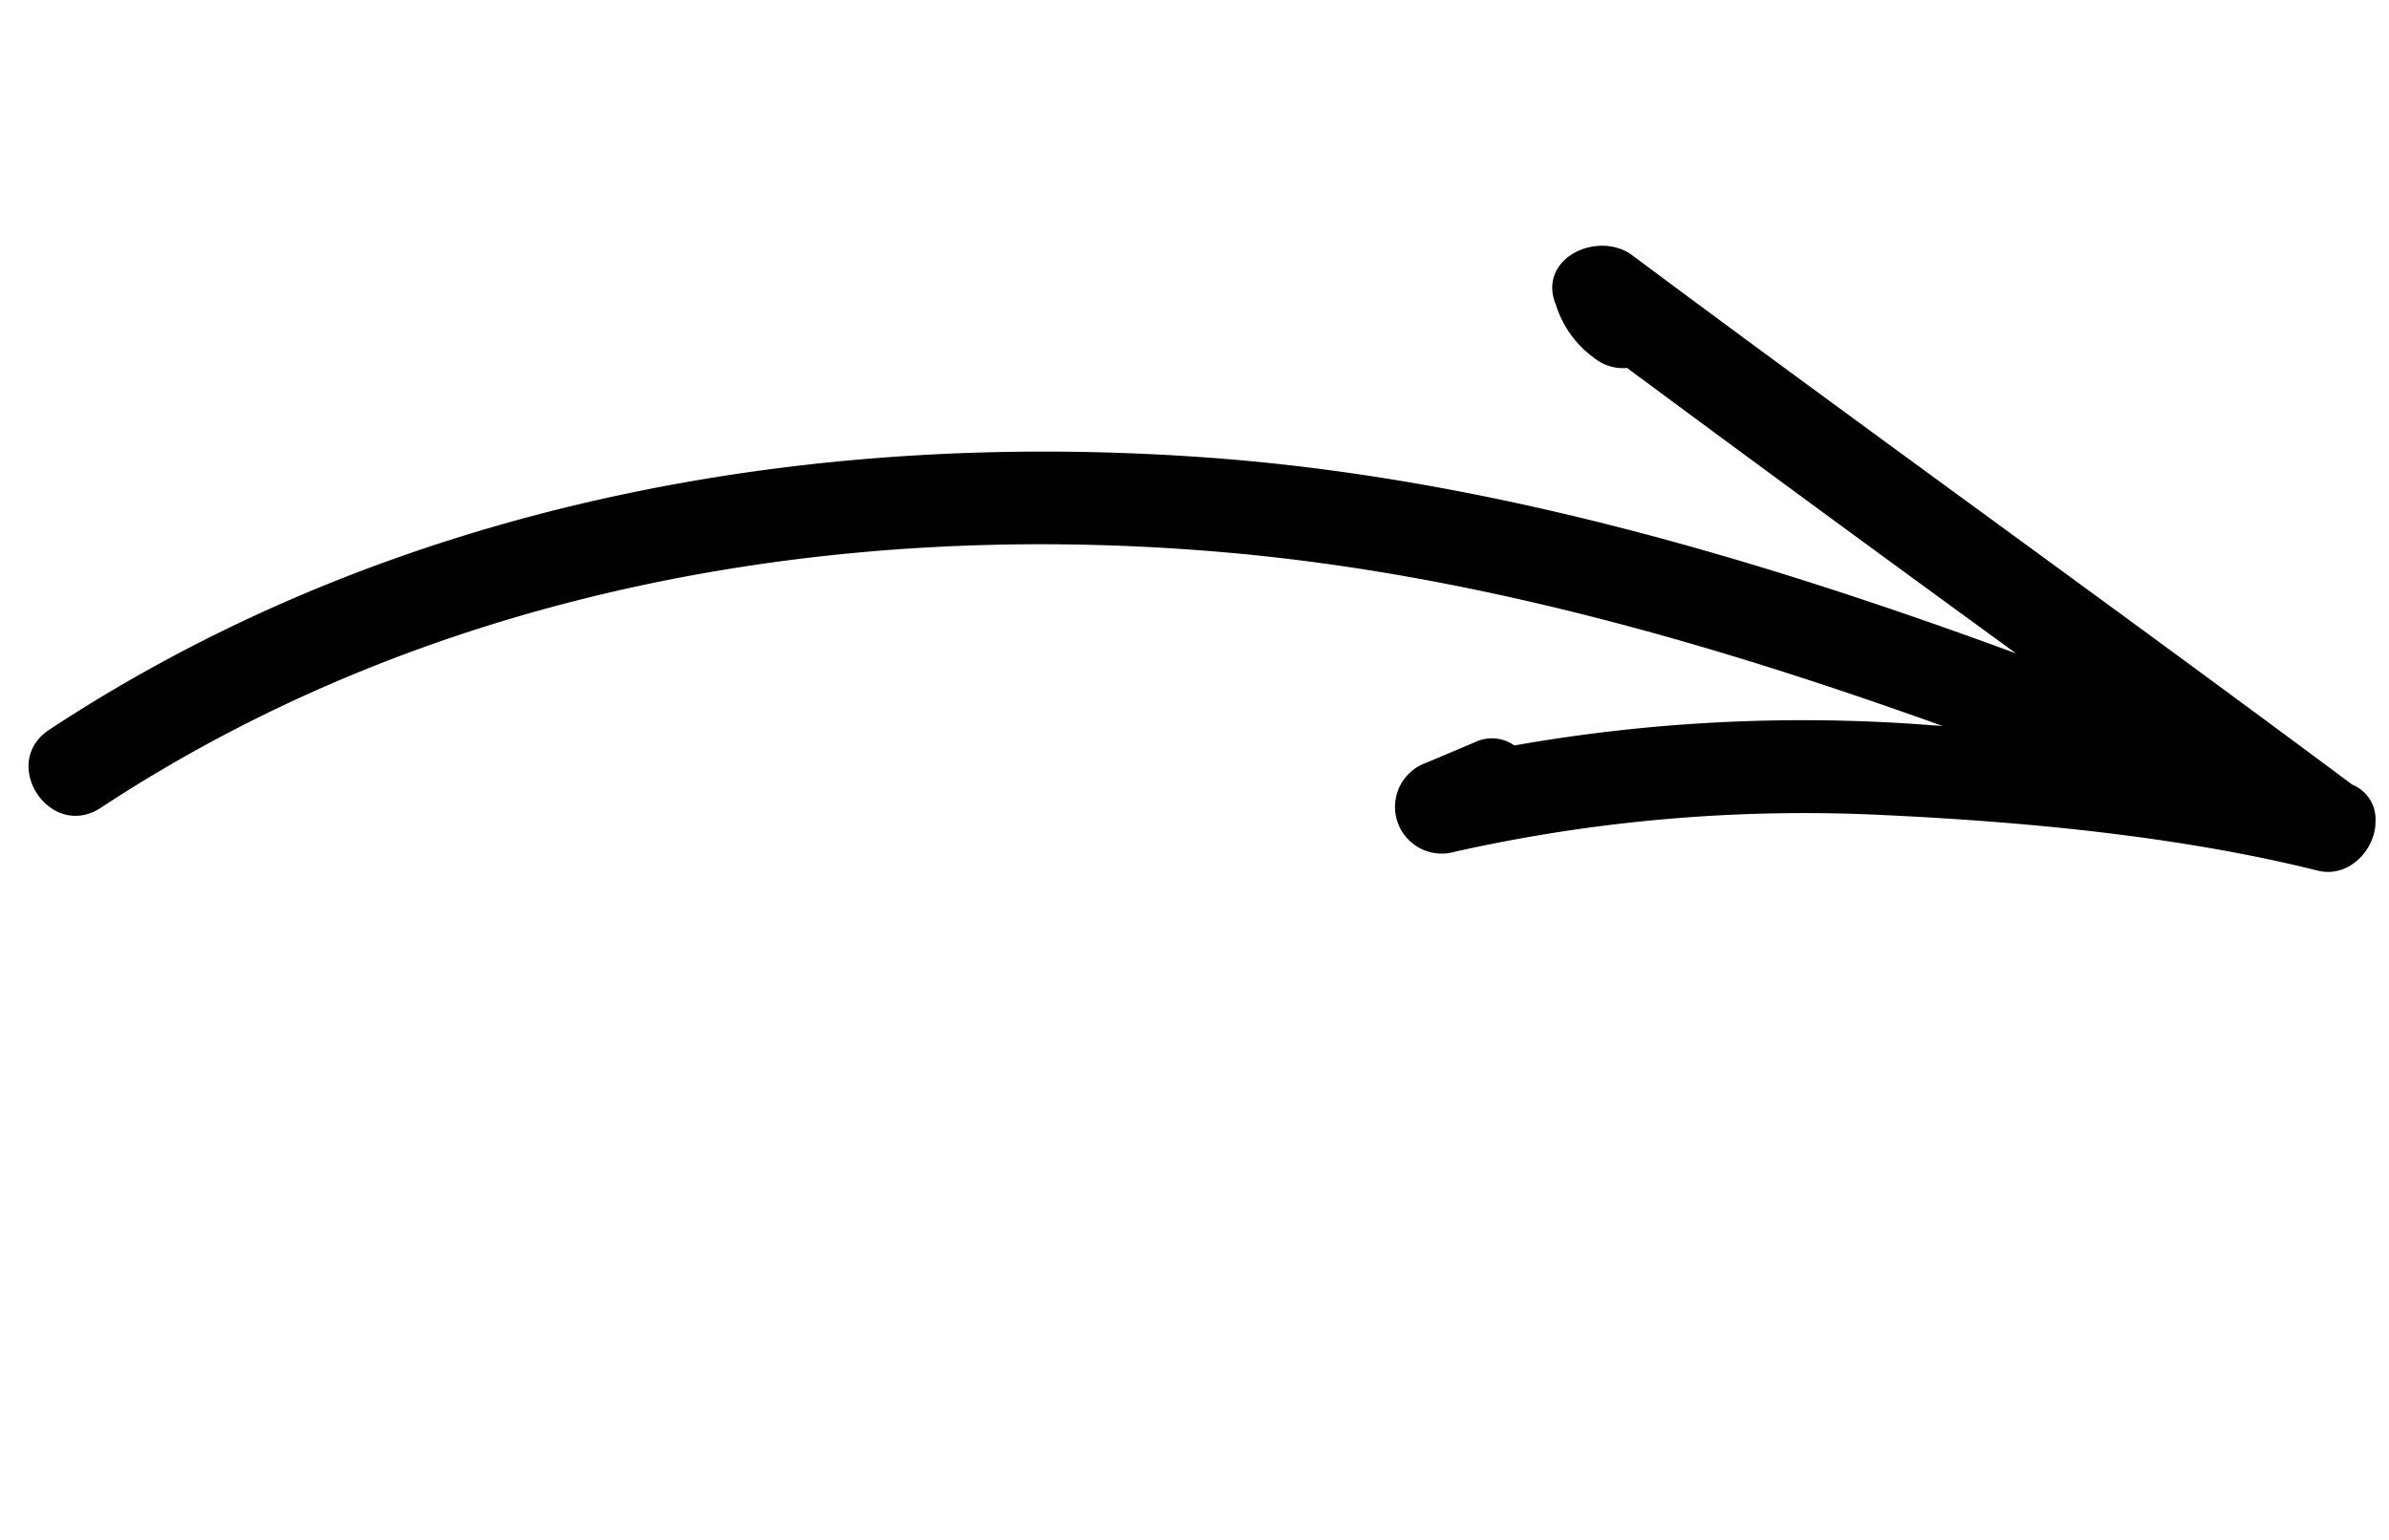 <svg xmlns="http://www.w3.org/2000/svg" width="236.82" height="152.693" viewBox="0 0 236.82 152.693">
  <path id="Path_27" data-name="Path 27" d="M393.768,176.823a10.271,10.271,0,0,0-6.166,1.972,4.565,4.565,0,0,0-1.968,2.806q-19.475,13.875-38.828,27.922c17.093-21.741,32.865-44.727,43.258-70.286,15.115-37.181,20.54-78.355,9.794-117.477-1.6-5.8-10.537-3.335-8.937,2.488,10.453,38.054,4.769,78.426-10.585,114.329-9.532,22.287-23.226,42.562-38.131,61.8.332-.821.669-1.644,1-2.458A164.407,164.407,0,0,0,353.489,159.4,3.856,3.856,0,0,0,355,155.77l-.445-5.208a4.635,4.635,0,0,0-9.267,0,158.506,158.506,0,0,1-9.747,41.713c-4.938,13.068-11.061,27.2-18.47,39.044-1.689,2.7.235,6.109,2.865,6.945a3.7,3.7,0,0,0,4.181-1.053c24.1-17.078,47.884-34.6,71.992-51.674,3.433-2.432,2.656-9.095-2.339-8.715" transform="matrix(-0.309, -0.951, 0.951, -0.309, 107.752, 459.341)"/>
</svg>
